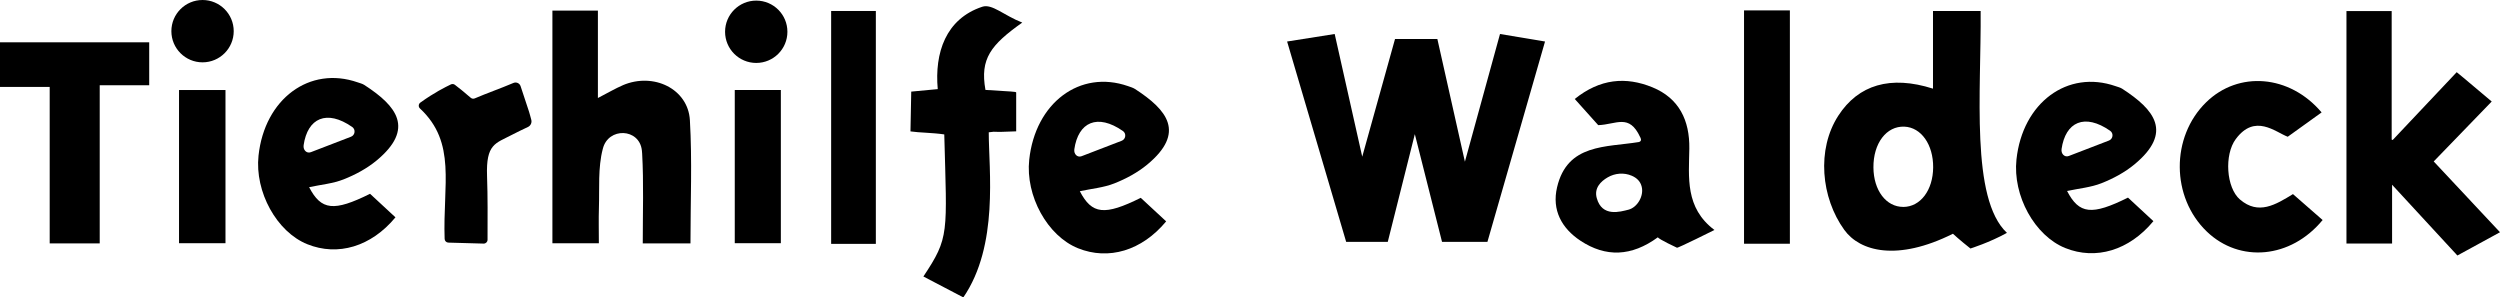 <?xml version="1.0" encoding="UTF-8"?><svg id="Ebene_2" xmlns="http://www.w3.org/2000/svg" width="911.15" height="108.39" viewBox="0 0 911.15 108.39"><g id="Ebene_1-2"><circle cx="73.82" cy="11.36" r="11.36"/><circle cx="275.62" cy="11.58" r="11.36"/><g><path d="M227.03,31.05c-2.78,1.19-5.4,2.75-9.12,4.67V3.87h-16.58V88.66h16.93c0-4.7-.11-8.74,.02-12.77,.24-7.23-.39-14.72,1.4-21.57,0-.03,.02-.07,.03-.1,1.95-7.94,13.33-7.53,14.23,.6,.05,.44,.08,.84,.1,1.18,.59,10.67,.22,21.4,.22,32.72h17.39c0-15.39,.64-30.19-.21-44.91-.66-11.44-13.25-17.53-24.43-12.76Z"/><path d="M872.04,51.02l-.37-.14V4.03h-16.48V88.75h16.63v-21.42c9.08,9.84,16.29,17.65,23.8,25.79,5.39-2.94,10.33-5.64,15.53-8.48-8.54-9.11-16.41-17.53-24.16-25.8,6.68-6.9,13.69-14.14,21.14-21.84-12.76-10.69-10.76-9.12-12.76-10.69"/><path d="M351.1,108.39c13-19,9.26-46.4,9.26-60.17,4.31-.53-1.26,.17,10-.35v-14.19c-.25-.29-1.25-.29-11.2-.91-2.05-11.39,1.95-16.39,13.41-24.54-6.71-2.62-11-6.95-14.57-5.77-13.34,4.42-17.42,16.82-16.23,30.02l-9.66,.91-.28,14.5c3.3,.49,7.9,.45,12.32,1.1,.95,36.4,1.95,37.4-7.61,51.78"/><path d="M582.49,45.61c6.61-.22,11.26-4.34,15.29,4.38,0,0,.9,1.4-.44,1.77-11.99,1.97-26.1,.53-29.85,16.49-1.95,8.3,1.66,14.94,8.52,19.48,9.23,6.1,18.59,5.79,28.22-1.25,.32,.72,6.95,3.8,6.95,3.8,.13,.3,13.66-6.46,13.66-6.46-10.77-8.12-9.3-19.2-9.15-29.65,.15-10.3-3.72-18.37-13.45-22.35-9.68-3.96-19.11-3.15-28.31,4.25m19.59,40.35c-2.98,.74-9.64,2.81-11.57-4.23-1.02-3.67,1.49-6.1,3.97-7.54,2.67-1.56,5.98-1.83,8.82-.59,1.79,.78,3.1,2.01,3.58,3.94,.88,3.38-1.56,7.58-4.8,8.42Z"/><path d="M0,31.68H18.11v57.03h18.23V31.07h18.04V15.42H0V31.68Z"/><path d="M816.39,72.73c-5.03-4.31-5.79-16.32-1.54-22.05,6.97-9.39,14.4-2.56,18.94-.84,4.98-3.58,8.7-6.25,12.34-8.87-11.7-13.83-30.33-15.19-42.08-3.69-12.93,12.64-12.8,34.63,.28,47.15,11.93,11.42,30.51,9.9,42.17-4.24-3.36-2.94-6.81-5.95-10.81-9.45-6.29,3.86-12.58,7.74-19.3,1.98Z"/><path d="M635.63,88.82h16.71V3.78h-16.71V88.82Z"/><path d="M302.92,88.88h16.29V4h-16.29V88.88Z"/><path d="M171.56,35.63c-2.18-1.93-4.61-3.83-5.77-4.72-.42-.32-.98-.38-1.45-.15-2.13,1.04-6.06,2.97-11.14,6.63-.71,.51-.78,1.55-.14,2.14,13.41,12.49,8.3,27.78,8.99,47.55,.03,.73,.62,1.32,1.35,1.34l12.87,.36c.78,.02,1.42-.61,1.42-1.39,.02-8.02,.09-15.63-.18-23.19-.42-11.82,3.06-11.89,9.1-15.08,1.81-.95,3.66-1.82,5.82-2.85,.98-.47,1.49-1.58,1.2-2.62-.84-3.03-.04-.73-3.9-12.26-.36-1.06-1.55-1.6-2.58-1.17-5.23,2.21-9.58,3.69-14.13,5.64-.5,.21-1.07,.12-1.47-.24Z"/><path d="M65.25,88.64h16.93V32.81h-16.93v55.83Z"/><path d="M267.79,88.64h16.8V32.81h-16.8v55.84Z"/><path d="M721.87,4.01h-17.37v28.3c-15.52-4.94-27.19-1.43-34.5,9.84-7.98,12.3-6.31,29.93,2.19,41.66,5.67,7.82,19.29,11.53,39.58,1.38,0,0,2.34,2.2,6.38,5.38,0,0,6.96-2.18,13.3-5.7-13.34-12.48-9.34-51.48-9.58-80.86Zm-28.2,71.4c-6.25,.02-10.82-6.01-10.88-14.37-.07-8.81,4.74-15.16,11.29-14.88,6.11,.26,10.54,6.53,10.48,14.84-.06,8.33-4.64,14.39-10.88,14.42Z"/></g><path d="M393.54,69.69c4.28-.92,8.69-1.3,12.62-2.86,4.24-1.68,8.47-3.95,11.97-6.85,14.03-11.63,7.39-19.87-4.47-27.55-.71-.46-1.74-.76-2.56-1.05-17.53-6.1-33.77,6.12-35.99,26.83-1.41,13.18,6.64,27.79,17.79,32.27,11.11,4.47,23.25,.91,32.12-9.8-2.92-2.7-5.86-5.43-9.26-8.58-13.21,6.56-17.8,6.06-22.21-2.42Zm-2-15.24c1.43-9.98,8.43-13.17,17.72-6.7,1.32,.92,1.06,2.97-.44,3.55-5.25,2.02-10,3.85-14.63,5.63-1.55,.6-2.88-.83-2.64-2.48Z"/><polyline points="515.65 48.89 505.79 88.14 490.62 88.14 469.1 15.13 486.44 12.39 496.48 57.11 508.43 14.21 523.86 14.21 533.9 58.93 546.69 12.39 563.1 15.13 542.11 88.14 525.56 88.14"/><path d="M112.65,68.22c4.28-.92,8.69-1.3,12.62-2.86,4.24-1.68,8.47-3.95,11.97-6.85,14.03-11.63,7.39-19.87-4.47-27.55-.71-.46-1.6-.66-2.42-.95-17.53-6.1-33.91,6.02-36.13,26.73-1.41,13.18,6.64,27.79,17.79,32.27,11.11,4.47,23.25,.91,32.12-9.8-2.92-2.7-5.86-5.43-9.26-8.58-13.21,6.56-17.8,6.06-22.21-2.42Zm-2-15.24c1.43-9.98,8.43-13.17,17.72-6.7,1.32,.92,1.06,2.97-.44,3.55-5.25,2.02-10,3.85-14.63,5.63-1.55,.6-2.88-.83-2.64-2.48Z"/><path d="M753.35,69.61c4.28-.92,8.69-1.3,12.62-2.86,4.24-1.68,8.47-3.95,11.97-6.85,14.03-11.63,7.39-19.87-4.47-27.55-.71-.46-1.6-.66-2.42-.95-17.53-6.1-33.91,6.02-36.13,26.73-1.41,13.18,6.64,27.79,17.79,32.27,11.11,4.47,23.25,.91,32.12-9.8-2.92-2.7-5.86-5.43-9.26-8.58-13.21,6.56-17.8,6.06-22.21-2.42Zm-2-15.24c1.43-9.98,8.43-13.17,17.72-6.7,1.32,.92,1.06,2.97-.44,3.55-5.25,2.02-10,3.85-14.63,5.63-1.55,.6-2.88-.83-2.64-2.48Z"/></g></svg>